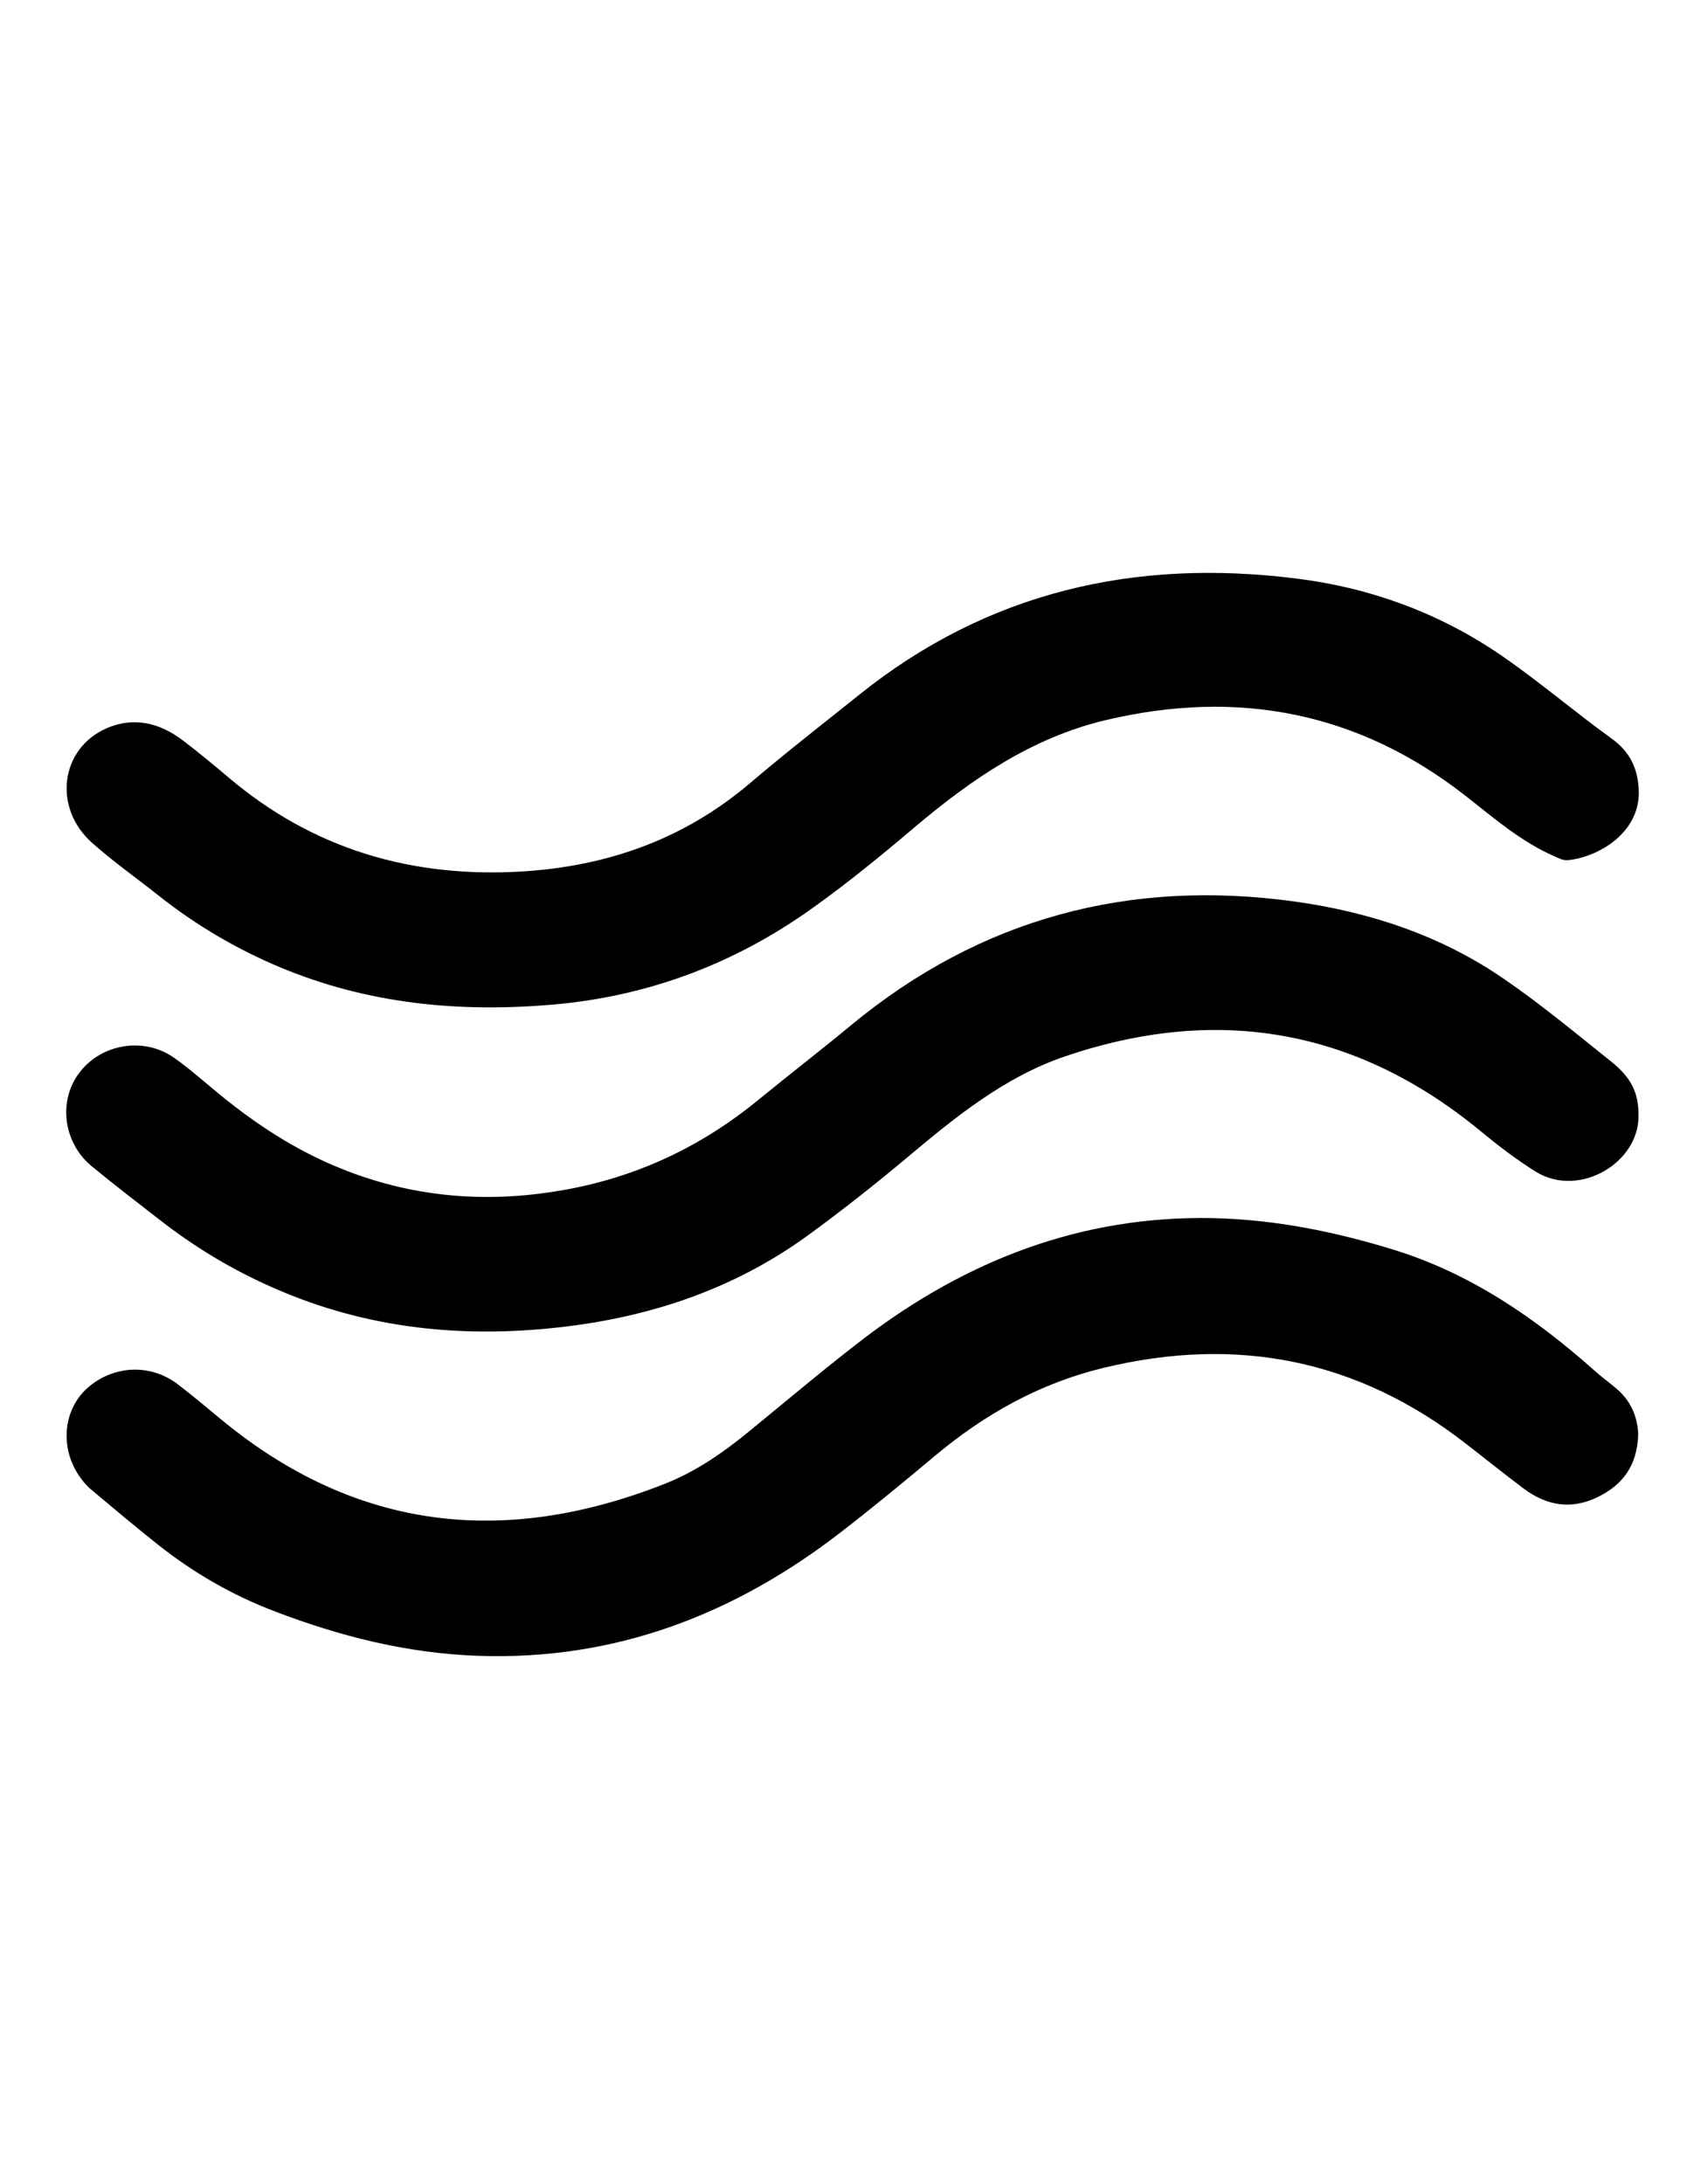 <?xml version="1.0" encoding="utf-8"?>
<!-- Generator: Adobe Illustrator 23.0.4, SVG Export Plug-In . SVG Version: 6.00 Build 0)  -->
<svg version="1.1" id="Layer_1" xmlns="http://www.w3.org/2000/svg" xmlns:xlink="http://www.w3.org/1999/xlink" x="0px" y="0px"
	 viewBox="0 0 612 792" style="enable-background:new 0 0 612 792;" xml:space="preserve">
<style type="text/css">
	.st0{display:none;stroke:#231F20;stroke-linecap:round;stroke-miterlimit:10;}
	.st1{display:none;fill:#FFFFFF;stroke:#231F20;stroke-linecap:round;stroke-miterlimit:10;}
	.st2{display:none;}
	.st3{display:inline;}
	.st4{display:inline;fill:none;}
	.st5{fill:none;}
</style>
<circle class="st0" cx="306.1" cy="394.1" r="293.6"/>
<circle class="st1" cx="306.8" cy="394.8" r="243.8"/>
<g class="st2">
	<path class="st3" d="M332.1,347.3c0,26.4,0.1,52.9-0.1,79.3c-0.1,18.4-15,29.5-32,24.4c-10.6-3.2-16.8-12.5-16.8-25.6
		c-0.1-20.5,0-40.9,0-61.4c0-31.1,0-62.2,0-93.2c0-3.3,0.2-6.6,0.9-9.8c2.5-12.1,12.5-19.9,24.5-19.4c12.1,0.5,21.5,9.1,23.2,21.1
		c0.4,2.7,0.4,5.4,0.4,8.1C332.1,296.3,332.1,321.8,332.1,347.3z"/>
	<path class="st3" d="M341.1,516.8c0,18.9-15,33.9-33.8,33.8c-18.4-0.1-33.1-15.1-33.2-33.8s14.5-33.5,33.3-33.6
		C326.5,483.1,341,497.6,341.1,516.8z"/>
</g>
<g class="st2">
	<path class="st3" d="M307.9,691.3c-90.9,0-181.7,0-272.6,0c-4.1,0-8.2,0-12.3-0.3c-11.1-0.8-19.7-9.4-20.4-20.5
		c-1.6-30,4.4-58.7,16.5-86.2c7.7-17.4,17.2-33.9,29.4-48.4c20.9-24.8,45.7-44.9,75.8-58.1c20-8.7,40.8-14,62.3-16.9
		c6.5-0.9,13.2-1.2,19.8-1.2c67.3-0.1,134.5-0.3,201.8,0.1c28.9,0.2,56.4,7.4,83,18.8c29.6,12.7,54.1,31.9,74.5,56.2
		c18.3,21.9,31.4,47,39.6,74.6c5.8,19.5,7.7,39.3,7.6,59.6c0,11.8-11.2,22.9-22.1,22.3c-2.3-0.1-4.6,0-7,0
		C491.8,691.3,399.9,691.3,307.9,691.3z M563,642.7c0-0.9,0-1.4-0.1-1.9c-8.6-42.5-28.2-77.8-65-102.9
		c-29.5-20.2-61.7-29.6-97.2-29.5c-39.5,0.1-79.1-0.4-118.6-0.1c-33.7,0.3-67.6-1.8-101.2,3.1c-28.1,4-53.3,15.1-74.5,33.8
		c-26.1,23-43,52.1-51.8,85.8c-1,3.9-2,7.7-3.1,11.7C222.5,642.7,392.7,642.7,563,642.7z"/>
	<path class="st3" d="M305.3,106.1c92.8-1.9,166.6,75,166.2,164.9c-0.5,94.7-75.4,167.5-168,166.4c-90.1-1-164.4-79.3-162.5-170.7
		C142.7,184,215.9,103.6,305.3,106.1z M305.8,153.8c-62.7-0.3-115.7,51.7-115.7,117.4c0.1,65.2,52.3,117.3,116.2,117.4
		c65.2,0.1,117.2-53.5,116.7-118.5C422.6,207.1,372.1,153.3,305.8,153.8z"/>
</g>
<g class="st2">
	<path class="st4" d="M754.7,794.2c-295.8,0-591.7,0-887.6,0c0-276.5,0-553.1,0-829.9c295.8,0,591.7,0,887.6,0
		C754.7,240.8,754.7,517.5,754.7,794.2z M130.7,137.1c-3.1,0-5.3-0.1-7.5,0c-12.9,0.4-26.1-0.6-38.7,1.6
		c-47,8.2-77.8,45.6-77.9,93.2c0,122.3,0,244.5,0,366.8c0,6.1,0.3,12.2,1.4,18.2c8.3,46.3,48.8,75.8,91,75.7
		c139.2-0.4,278.5-0.1,417.7-0.3c6.7,0,13.6-0.8,20.2-2.4c39.8-9.6,68.1-43,70.3-83.6c1-19.3,0.9-38.8,1-58.1
		c0.4-86.4,0.7-172.8,0.9-259.3c0.1-22.7,0.6-45.5-0.9-68.1c-2.7-38.6-30.9-70.8-68.3-80.6c-16-4.2-32.2-3-48.4-3.2
		c-2.3,0-4.6,0-7.3,0c0-9,0.2-17.1,0-25.3c-0.4-12.2-9.3-21-21.5-21.6c-13-0.6-22.5,6.7-23.9,19.3c-0.8,7.1-0.9,14.4-0.7,21.5
		c0.1,4.5-1.7,5.8-5.8,5.8c-31.8,0-63.5,0.1-95.3,0.2c-4.8,0-6.6-2.1-6.6-6.7c0-6.8,0.1-13.7-0.2-20.5c-0.6-11.2-9.8-19.3-22-19.7
		c-12.2-0.4-22.1,6.9-23.4,18.1c-0.8,6.8-0.9,13.6-1,20.4c-0.1,7.4-0.9,8.4-8.2,8.4c-30.3,0-60.6,0-90.9-0.1c-2.7,0-5.4-0.4-8.6-0.7
		c0-8.5,0.2-16.4,0-24.3c-0.3-12.4-9.6-21.4-21.9-21.8c-13.2-0.4-23,8.6-23.6,21.8C130.4,120,130.7,128.2,130.7,137.1z"/>
	<path class="st3" d="M130.7,137.1c0-9-0.3-17.1,0.1-25.2c0.5-13.3,10.4-22.2,23.6-21.8c12.3,0.3,21.6,9.4,21.9,21.8
		c0.2,7.9,0,15.8,0,24.3c3.1,0.3,5.8,0.7,8.6,0.7c30.3,0.1,60.6,0.1,90.9,0.1c7.3,0,8.1-1,8.2-8.4c0.1-6.8,0.2-13.7,1-20.4
		c1.3-11.1,11.1-18.5,23.4-18.1c12.2,0.4,21.4,8.5,22,19.7c0.4,6.8,0.3,13.7,0.2,20.5c0,4.6,1.8,6.7,6.6,6.7
		c31.8-0.2,63.5-0.2,95.3-0.2c4.1,0,5.9-1.2,5.8-5.8c-0.2-7.2-0.1-14.4,0.7-21.5c1.4-12.6,10.9-19.9,23.9-19.3
		c12.1,0.6,21.1,9.4,21.5,21.6c0.3,8.1,0,16.2,0,25.3c2.7,0,5,0,7.3,0c16.2,0.2,32.4-1,48.4,3.2c37.4,9.8,65.6,42,68.3,80.6
		c1.6,22.6,1,45.4,0.9,68.1c-0.2,86.4-0.6,172.8-0.9,259.3c-0.1,19.4,0,38.8-1,58.1c-2.1,40.5-30.4,74-70.3,83.6
		c-6.6,1.6-13.5,2.4-20.2,2.4c-139.2,0.1-278.5-0.2-417.7,0.3c-42.2,0.1-82.7-29.3-91-75.7c-1.1-6-1.4-12.1-1.4-18.2
		C6.7,476.5,6.7,354.2,6.7,232c0-47.7,30.8-85,77.9-93.2c12.6-2.2,25.8-1.2,38.7-1.6C125.4,137.1,127.6,137.1,130.7,137.1z
		 M130.8,183c-9.9,0-19.3-0.2-28.7,0c-15.8,0.4-29.7,5.3-39.7,18.3c-8,10.4-10.2,22.7-10.2,35.4c0,109.5,0,219,0,328.5
		c0,9.6-0.2,19.2,0,28.8c0.8,34.4,19.4,52.7,53.7,52.7c135.5,0.1,271.1,0,406.6,0c29.2,0,49.3-20.2,49.3-49.3c0-121.3,0-242.7,0-364
		c0-4.4-0.2-8.9-1.2-13.1c-4.2-17.3-13.2-30.5-32-33.7c-14.5-2.4-29.1-3.7-44.5-5.6c0,8.6,0.2,16.5,0,24.3
		c-0.4,15.3-9,24.6-22.5,24.6c-13.9,0.1-22.4-8.5-23-23.9c-0.3-7.1-0.1-14.3-0.1-21.3c-36.6,0-72.3,0-108.3,0c0,8,0.1,15.5,0,23.1
		c-0.3,12.7-9.6,22-22.1,22.1c-13.6,0.1-22.9-8.6-23.3-21.8c-0.2-5.7-0.1-11.4-0.1-17.1c0-4.5-1.5-7.7-6.5-7.7
		c-32.5,0-65,0.1-97.5,0c-3.3,0-4.6,1.1-4.5,4.5c0.2,6.6,0.2,13.3,0,19.9c-0.3,7.3-3.2,13.6-9.3,18c-7.4,5.2-15.4,5.8-23.5,1.9
		c-8.7-4.2-12.1-12.1-12.5-21.2C130.5,199,130.8,191.2,130.8,183z"/>
	<path class="st4" d="M130.8,183c0,8.2-0.3,15.9,0.1,23.6c0.4,9.1,3.9,17,12.5,21.2c8.1,3.9,16.1,3.4,23.5-1.9
		c6.1-4.3,9-10.6,9.3-18c0.3-6.6,0.2-13.3,0-19.9c-0.1-3.4,1.1-4.5,4.5-4.5c32.5,0,65,0,97.5,0c5.1,0,6.6,3.2,6.5,7.7
		c0,5.7-0.1,11.4,0.1,17.1c0.4,13.2,9.8,21.9,23.3,21.8c12.4-0.1,21.8-9.4,22.1-22.1c0.2-7.6,0-15.1,0-23.1c36,0,71.7,0,108.3,0
		c0,7.1-0.3,14.2,0.1,21.3c0.7,15.4,9.1,24,23,23.9c13.5-0.1,22.1-9.4,22.5-24.6c0.2-7.9,0-15.8,0-24.3c15.3,1.9,30,3.2,44.5,5.6
		c18.8,3.1,27.9,16.4,32,33.7c1,4.2,1.2,8.8,1.2,13.1c0.1,121.3,0.1,242.7,0,364c0,29.1-20.1,49.3-49.3,49.3
		c-135.5,0-271.1,0.1-406.6,0c-34.3,0-52.9-18.3-53.7-52.7c-0.2-9.6,0-19.2,0-28.8c0-109.5,0-219,0-328.5c0-12.7,2.2-25,10.2-35.4
		c10-13,23.9-17.9,39.7-18.3C111.5,182.8,120.9,183,130.8,183z M436.6,333.5c-0.1,15.4,11.2,27.3,25.8,27.3
		c14.9,0,27.3-12.1,27.4-26.9c0.1-14.9-11.4-26.5-26.6-26.7C448.2,307,436.6,318.4,436.6,333.5z M463.3,467.5
		c14.9-0.1,26.5-11.8,26.5-26.7c0-15.1-11.3-26.4-26.6-26.5c-15.6-0.1-26.8,11.2-26.7,26.9C436.7,456.2,448.2,467.5,463.3,467.5z
		 M226.8,542.9c-0.4,15.2,10.7,27,25.7,27.4c14.9,0.4,27.2-11.3,27.7-26.3c0.4-14.2-11.1-26.5-25.2-26.9
		C238.7,516.7,227.2,527.1,226.8,542.9z M384.9,442c0-15.5-11.1-26.6-26.4-26.5c-15.1,0.1-26.9,11.7-26.8,26.5s12.7,27.5,27.1,27.2
		C373.4,469,384.9,456.9,384.9,442z M384.9,543.5C384.8,528,374,517,358.6,517c-15,0-26.7,11.5-26.8,26.4c-0.1,15,11.8,26.9,27,26.9
		C373.8,570.3,385,558.8,384.9,543.5z M463.2,517.1c-15.3,0-26.6,11.2-26.6,26.5c0,15.2,11.4,26.8,26.5,26.7
		c14.7,0,26.8-12,26.8-26.7C489.9,528.6,478.3,517.1,463.2,517.1z"/>
	<path class="st3" d="M436.6,333.5c0.1-15.2,11.6-26.5,26.7-26.3c15.2,0.2,26.7,11.8,26.6,26.7c-0.1,14.7-12.5,26.8-27.4,26.9
		C447.7,360.8,436.5,349,436.6,333.5z"/>
	<path class="st3" d="M463.3,467.5c-15.1,0.1-26.7-11.3-26.8-26.3c-0.1-15.6,11.1-27,26.7-26.9c15.3,0.1,26.6,11.4,26.6,26.5
		C489.9,455.7,478.2,467.4,463.3,467.5z"/>
	<path class="st3" d="M226.8,542.9c0.4-15.7,11.9-26.2,28.2-25.8c14.1,0.4,25.6,12.7,25.2,26.9c-0.5,15-12.8,26.7-27.7,26.3
		C237.4,569.9,226.4,558.1,226.8,542.9z"/>
	<path class="st3" d="M384.9,442c0,14.9-11.5,27-26.1,27.3c-14.3,0.3-26.9-12.4-27.1-27.2c-0.1-14.8,11.6-26.4,26.8-26.5
		C373.8,415.4,384.8,426.5,384.9,442z"/>
	<path class="st3" d="M384.9,543.5c0.1,15.3-11.1,26.7-26.2,26.8s-27.1-11.8-27-26.9c0.1-14.9,11.8-26.4,26.8-26.4
		C373.9,517.1,384.8,528,384.9,543.5z"/>
	<path class="st3" d="M463.2,517.1c15.2,0,26.7,11.5,26.7,26.5c-0.1,14.7-12.1,26.7-26.8,26.7c-15,0-26.5-11.5-26.5-26.7
		C436.6,528.3,447.8,517.1,463.2,517.1z"/>
</g>
<g class="st2">
	<path class="st4" d="M748,793.1c-292,0-584,0-876,0c0-272.7,0-545.3,0-818c292,0,584,0,876,0C748,247.8,748,520.4,748,793.1z
		 M560,289.2c-0.4,0-0.8,0-1.2,0c0-26.2,0-52.5,0-78.7c0-18.7-9.5-28-28.1-28.8c-15.8-0.7-31.7-1.4-47.4-3.2
		c-58.5-6.6-109.4-29.9-152.3-70.5c-15.7-14.9-29.2-14.9-44.8-0.1c-37.1,35.4-81.1,57.3-131.3,67.3c-23.1,4.6-46.5,6.4-70.1,6.6
		c-15.2,0.1-24.3,8-26,21.9c-0.4,2.9-0.5,5.8-0.5,8.7c-0.2,39.2-0.4,78.3-0.5,117.5c-0.2,42.2,4.5,84,14.5,125
		c13.6,55.9,38.4,105.9,78.9,147.4c42,43.1,93.3,70.9,149.7,89.9c3.9,1.3,9,1.7,12.8,0.3c17.4-6.2,35-12.3,51.8-20.1
		c53.3-24.8,98.4-60,131.9-108.9c37.6-54.9,54-116.8,59-182.2C558.8,350.8,558.9,320,560,289.2z"/>
	<path class="st3" d="M560,289.2c-1.1,30.7-1.3,61.6-3.6,92.2c-5,65.4-21.4,127.3-59,182.2c-33.5,48.9-78.6,84.1-131.9,108.9
		c-16.8,7.8-34.3,13.9-51.8,20.1c-3.8,1.3-8.9,1-12.8-0.3c-56.5-19-107.7-46.8-149.7-89.9c-40.5-41.5-65.3-91.5-78.9-147.4
		c-10-41.1-14.7-82.8-14.5-125c0.1-39.2,0.3-78.3,0.5-117.5c0-2.9,0.2-5.8,0.5-8.7c1.8-13.9,10.9-21.8,26-21.9
		c23.6-0.2,46.9-2,70.1-6.6c50.1-10,94.2-31.9,131.3-67.3c15.5-14.8,29-14.8,44.8,0.1c42.9,40.5,93.8,63.8,152.3,70.5
		c15.7,1.8,31.6,2.5,47.4,3.2c18.7,0.8,28.1,10.1,28.1,28.8c0.1,26.2,0,52.5,0,78.7C559.2,289.2,559.6,289.2,560,289.2z
		 M308.5,153.4c-58.4,50.2-126.8,72.9-202.4,76.6c-0.1,2.1-0.3,3.7-0.3,5.3c0,28.8-0.2,57.6,0,86.4c0.3,40.4,3.2,80.5,12.4,119.9
		c11,46.6,31.1,88.4,64.2,123.5c34.3,36.3,76.4,60.2,122.7,77.3c2.3,0.8,5.5,0.5,7.8-0.4c14-6,28.2-11.8,41.9-18.6
		c50.1-25.1,90.6-60.6,117.4-110.5c23.8-44.3,35-92.2,36.7-142.1c1.6-45.7,1-91.5,1.3-137.2c0-1.1-0.2-2.1-0.4-3.6
		C434.6,226.4,366.7,203.4,308.5,153.4z"/>
	<path class="st4" d="M308.5,153.4c58.1,50,126.1,72.9,201.3,76.7c0.2,1.5,0.4,2.5,0.4,3.6c-0.3,45.7,0.2,91.5-1.3,137.2
		c-1.7,49.9-13,97.7-36.7,142.1c-26.8,49.9-67.2,85.4-117.4,110.5c-13.6,6.8-27.8,12.6-41.9,18.6c-2.3,1-5.5,1.3-7.8,0.4
		c-46.3-17.2-88.4-41-122.7-77.3c-33.1-35.1-53.2-76.9-64.2-123.5c-9.3-39.4-12.2-79.5-12.4-119.9c-0.2-28.8,0-57.6,0-86.4
		c0-1.6,0.2-3.2,0.3-5.3C181.7,226.3,250.2,203.7,308.5,153.4z M279.3,417.2c-13.1-13.1-26.2-26.7-39.9-39.7
		c-9.9-9.5-24.6-8.8-33.9,0.7c-9.3,9.5-9.6,24.1,0,33.9c19,19.4,38.1,38.6,57.5,57.7c10.1,10,24.1,9.9,34.2-0.2
		c38.2-38.1,76.2-76.3,114.3-114.5c7-7.1,9-15.5,5.7-25.1c-3.2-9.5-10-14.4-19.5-16.1c-9.4-1.6-16.5,2.5-22.9,8.8
		C343,354.2,311.3,385.5,279.3,417.2z"/>
	<path class="st3" d="M279.3,417.2c32-31.7,63.7-63.1,95.4-94.5c6.4-6.3,13.5-10.4,22.9-8.8c9.6,1.7,16.3,6.6,19.5,16.1
		c3.2,9.6,1.3,18.1-5.7,25.1c-38,38.2-76.1,76.4-114.3,114.5c-10.1,10.1-24.1,10.2-34.2,0.2c-19.3-19.1-38.5-38.3-57.5-57.7
		c-9.6-9.8-9.3-24.4,0-33.9s24-10.2,33.9-0.7C253.1,390.5,266.2,404.2,279.3,417.2z"/>
</g>
<g class="st2">
	<path class="st4" d="M739.3,794.1c-284.8,0-569.6,0-854.4,0c0-263.7,0-527.4,0-791c284.8,0,569.6,0,854.4,0
		C739.3,266.8,739.3,530.4,739.3,794.1z M296.5,657.2c1.1,3.3,2.2,6.5,3.2,9.7c4.5,14.3,20.3,24.8,34.6,24.6
		c30.6-0.4,61.3-0.3,91.9,0c8.8,0.1,15.7-3.8,22.9-8c7.7-4.5,12-11.4,13.6-19.7c1.5-7.3,1.5-15,2.1-22.5c0.5-6.5,0.1-13.1,1.4-19.4
		c2.1-10.9,7.2-20.4,15.1-28.4c13.2-13.4,26.7-26.6,39.2-40.7c14.4-16.4,24.7-35.6,33.7-55.5c1.9-4.1,4.2-7.1,10.1-7.7
		c26.4-2.3,46.1-21.7,46.3-49c0.1-23.1,0.3-46.1,0-69.2c-0.4-27.5-21.4-48.6-48.9-49.3c-4.3-0.1-6.4-1.9-8.3-5.7
		c-5.3-10.8-10.7-21.8-16.9-32.1c-11.2-18.4-25.6-34.2-41.6-48.6c-5.3-4.7-8.5-10.2-7.9-17.5c0.9-11.9,5.7-22.4,11.4-32.5
		c5.4-9.6,7.3-19.6,4.6-30.4c-3.9-16.1-20.6-33.1-40.8-30.1c-14.5,2.1-29,5.2-43,9.7c-17.4,5.6-32.2,16.2-45,29.3
		c-2.6,2.6-4.8,3.6-8.7,2.8c-38.4-8.2-77.1-10.9-116.3-5.6c-38.9,5.2-75.9,15.9-110.4,34.6c-28.1,15.2-52.6,35.1-73.5,59.1
		c-13.9,15.9-27.1,32.2-36.6,51.3C12.6,338.7,4.5,372.6,5,408.7c0.7,46.5,12.7,89.4,38.5,128.1c8.6,13,18.8,24.9,27.9,37.5
		c8.3,11.5,17.1,22.8,24,35c7.8,13.8,9.5,29.6,10.1,45.4c0.7,20.6,15.4,35,32.3,35.8c33.4,1.6,66.9,0.9,100.3,0.4
		c13.4-0.2,23.7-7.1,30-19.1c2.4-4.6,3.9-9.7,5.9-14.8C281.4,657.2,289,657.2,296.5,657.2z"/>
	<path class="st3" d="M294.5,657.2c-7.5,0-15.1,0-22.4,0c-2,5.1-3.5,10.2-5.9,14.8c-6.3,12-16.7,18.9-30,19.1
		c-33.4,0.5-66.9,1.2-100.3-0.4c-16.9-0.8-31.6-15.2-32.3-35.8c-0.6-15.8-2.3-31.6-10.1-45.4c-6.9-12.3-15.7-23.6-24-35
		c-9.1-12.6-19.3-24.6-27.9-37.5C15.7,498.2,3.8,455.2,3,408.7c-0.6-36.1,7.5-70,23.5-102.3c9.5-19.1,22.7-35.4,36.6-51.3
		c21-24.1,45.5-43.9,73.5-59.1c34.5-18.7,71.5-29.5,110.4-34.6c39.2-5.2,77.9-2.6,116.3,5.6c3.9,0.8,6.2-0.2,8.7-2.8
		c12.8-13.1,27.6-23.7,45-29.3c13.9-4.5,28.5-7.5,43-9.7c20.2-3,36.9,14,40.8,30.1c2.6,10.8,0.8,20.8-4.6,30.4
		c-5.7,10.2-10.5,20.7-11.4,32.5c-0.5,7.3,2.7,12.8,7.9,17.5c16,14.4,30.3,30.2,41.6,48.6c6.3,10.3,11.6,21.2,16.9,32.1
		c1.9,3.8,3.9,5.6,8.3,5.7c27.5,0.7,48.5,21.8,48.9,49.3c0.3,23.1,0.2,46.1,0,69.2c-0.1,27.3-19.9,46.6-46.3,49
		c-6,0.5-8.3,3.5-10.1,7.7c-9,19.9-19.2,39.1-33.7,55.5c-12.4,14.1-25.9,27.3-39.2,40.7c-7.9,8-13.1,17.5-15.1,28.4
		c-1.2,6.3-0.9,12.9-1.4,19.4c-0.6,7.5-0.6,15.1-2.1,22.5c-1.6,8.3-5.9,15.2-13.6,19.7c-7.2,4.2-14.1,8.1-22.9,8
		c-30.6-0.3-61.3-0.4-91.9,0c-14.3,0.2-30-10.2-34.6-24.6C296.7,663.6,295.6,660.5,294.5,657.2z M446.6,175.9c-2,0.4-3.2,0.7-4.3,1
		c-19.3,5.4-35.1,15.8-46.6,32.4c-7.8,11.2-19.6,11.8-29.9,8.2c-7.1-2.5-14.4-4.9-21.8-5.9c-18.4-2.3-37-4.9-55.5-5.3
		c-14.6-0.4-29.4,1.6-44,3.7c-38.8,5.5-74.8,19.3-107,41.7c-25.9,18-46.8,41-62.6,68.6c-17.4,30.3-25.6,62.4-23.2,97.3
		c2.3,34.2,12.9,65.8,31.1,94.6c10.3,16.4,23.4,31,35.4,46.4c11.8,15.2,21.3,31.7,27,50.1c3,9.7,4.7,19.8,6.4,29.9
		c0.7,4.1,2.3,5,6.1,5c20.2-0.2,40.5-0.1,60.7-0.1c1.5,0,3-0.2,4.9-0.4c0-3.7-0.1-7.1,0-10.4c0.8-16.8,12.4-26.5,28.4-25.2
		c16.8,1.3,33.6,1.6,50.4,2c5.1,0.1,10.2-0.9,15.2-1c12.4-0.2,22,7.8,24,20c0.8,4.8,0.9,9.7,1.2,14.5c23.9,0,47.6,0,71.5,0
		c0.1-2.1,0.1-3.8,0.3-5.5c1.4-10.8,1.9-21.8,4.6-32.2c4.9-19.3,15.8-35.4,29.9-49.4c10.9-10.8,22.7-21,32.7-32.7
		c15.8-18.4,26.6-39.9,34.2-62.9c3.2-9.5,9.5-15.7,19.6-16.7c6.8-0.7,13.7-0.8,20.5-0.7c4.3,0,6-1.5,6-5.8
		c-0.1-20.4-0.1-40.8,0-61.2c0-4.3-1.8-6.1-6-6.1c-6.2,0-12.3,0.1-18.5-0.1c-10.3-0.3-18-4.9-21.7-14.7c-6.1-16.3-13.4-32-23-46.6
		c-11.5-17.4-25.2-32.7-41.5-45.8c-3.7-3-7.6-6.8-9.1-11c-5.7-16.5-8.2-33.4-3.1-50.7C441.3,192.6,443.9,184.7,446.6,175.9z"/>
	<path class="st4" d="M448.6,175.9c-2.7,8.8-5.2,16.8-7.6,24.8c-5.1,17.3-2.6,34.2,3.1,50.7c1.5,4.3,5.4,8.1,9.1,11
		c16.3,13.1,30,28.4,41.5,45.8c9.6,14.6,16.9,30.3,23,46.6c3.7,9.8,11.4,14.4,21.7,14.7c6.2,0.2,12.3,0.1,18.5,0.1
		c4.2,0,6,1.8,6,6.1c-0.1,20.4-0.1,40.8,0,61.2c0,4.4-1.7,5.9-6,5.8c-6.8,0-13.7,0-20.5,0.7c-10.2,1.1-16.5,7.2-19.6,16.7
		c-7.6,23-18.4,44.5-34.2,62.9c-10,11.7-21.7,21.8-32.7,32.7c-14.1,14-25,30.1-29.9,49.4c-2.7,10.4-3.1,21.5-4.6,32.2
		c-0.2,1.7-0.2,3.5-0.3,5.5c-23.9,0-47.6,0-71.5,0c-0.4-4.8-0.5-9.7-1.2-14.5c-2-12.2-11.6-20.2-24-20c-5.1,0.1-10.2,1.1-15.2,1
		c-16.8-0.4-33.7-0.7-50.4-2c-16.1-1.2-27.6,8.4-28.4,25.2c-0.2,3.3,0,6.6,0,10.4c-1.9,0.1-3.4,0.4-4.9,0.4
		c-20.2,0-40.5-0.1-60.7,0.1c-3.9,0-5.4-0.9-6.1-5c-1.7-10-3.4-20.2-6.4-29.9c-5.7-18.4-15.2-34.9-27-50.1
		c-11.9-15.4-25-30-35.4-46.4c-18.1-28.7-28.8-60.3-31.1-94.6c-2.4-34.9,5.8-67,23.2-97.3c15.8-27.6,36.7-50.6,62.6-68.6
		c32.2-22.4,68.1-36.2,107-41.7c14.6-2.1,29.4-4,44-3.7c18.5,0.5,37.1,3,55.5,5.3c7.4,0.9,14.7,3.4,21.8,5.9
		c10.3,3.6,22.1,3.1,29.9-8.2c11.5-16.6,27.3-27,46.6-32.4C445.4,176.5,446.6,176.3,448.6,175.9z M398.1,333.7
		c0,15.3,13.1,28.3,28.2,28.3c14.2,0,29.5-15.2,29.8-28.1c0.2-13.6-16.8-29-29.8-28.5C410.9,305.9,398.1,318.2,398.1,333.7z"/>
	<path class="st3" d="M381.1,333.7c0-15.5,12.8-27.7,28.2-28.3c13-0.4,30,14.9,29.8,28.5c-0.2,12.9-15.6,28.1-29.8,28.1
		C394.1,362,381,349,381.1,333.7z"/>
</g>
<g>
	<path class="st5" d="M-117.2-11.6c287,0,574.1,0,861.1,0c0,261.2,0,522.4,0,783.7c-287,0-574.1,0-861.1,0
		C-117.2,510.9-117.2,249.7-117.2-11.6z M594.4,404.2c0-7.8-2.4-13.3-9.7-19.1c-12.9-10.3-25.6-20.9-39.2-30.2
		c-22.8-15.7-48.6-24.2-75.8-28c-60-8.3-113.9,6-160.9,44.8c-11,9.1-22.3,17.7-33.3,26.8c-21.2,17.4-45,28.6-72.1,33.2
		c-27.5,4.7-54.2,2.4-80-8.1c-16-6.5-30.5-15.9-43.9-26.9c-5.4-4.4-10.6-9.1-16.3-13.1c-10.8-7.6-26.2-5.2-34.2,5.1
		c-7.9,10.2-6.1,25.6,4.3,34.2c8,6.6,16.3,13,24.6,19.4c12.7,9.9,26.3,18,41.1,24.6c34.1,15.1,69.7,18.6,106.4,14.1
		c32-3.9,61.7-14.1,87.9-33.2c12.2-8.9,24.2-18.2,35.7-28c17.5-14.7,35.3-29.2,57.2-36.7c54.9-18.7,105.3-10.3,150.5,26.7
		c6.6,5.4,13.3,10.7,20.5,15.1C573,434.6,594.9,421.5,594.4,404.2z M594.5,286.6c-0.3-7.9-3.2-14.1-9.9-18.9
		c-13.6-9.9-26.5-20.9-40.4-30.4c-22.2-15.2-47.1-24.2-73.7-27.5c-58.5-7.4-112.1,4.7-158.8,42.2c-13.2,10.6-26.5,20.9-39.3,31.8
		c-25.1,21.4-54.3,31.1-86.8,32.4c-38.2,1.5-72.5-9-102-33.8c-5.6-4.7-11.2-9.4-17-13.8c-8.4-6.4-17.8-8.9-27.9-4.5
		c-16.9,7.4-19.6,28.8-5.1,41.6c7.8,6.9,16.3,13,24.5,19.4c13.3,10.5,27.8,19,43.5,25.6c31.8,13.3,64.8,16.6,98.8,13.6
		c34.9-3,66.4-14.9,94.7-35.2c12.6-9,24.6-18.8,36.4-28.8c20.8-17.6,42.8-32.8,69.8-39.2c47.8-11.3,91.5-3,130.5,27.5
		c10.3,8,20.1,16.7,32.2,21.9c1.6,0.7,3.3,1.6,4.9,1.4C579.9,310.8,595.1,301.9,594.5,286.6z M594.3,520c-0.2-5.2-2-10.9-6.7-15.4
		c-2.8-2.6-6-4.7-8.8-7.3c-21.6-19.2-45-35.5-73.1-44.1c-21.4-6.6-43.2-11-65.6-11.5c-47.6-1.1-89.4,15.2-126.8,43.7
		c-14.1,10.7-27.7,22.2-41.4,33.5c-9.5,7.7-19.4,14.6-30.9,19.2c-58.2,22.9-112,17-160.9-23.5c-5.2-4.3-10.4-8.7-15.8-12.8
		c-9.9-7.5-23.4-6.7-32.7,1.6c-8.3,7.4-9.9,20.2-3.7,30.5c1.3,2.2,3,4.3,4.9,6c8.1,6.9,16.2,13.6,24.5,20.2
		c12.9,10.2,27,18.3,42.4,24.2c23.8,9.1,48.2,15.2,73.6,16.1c49.7,1.8,93.2-15,132.1-45.1c11.5-8.9,22.8-18.2,34-27.6
		c18-15.1,37.9-26.1,60.9-31.7c48.3-11.7,92.1-3.1,131.5,27.5c7,5.4,13.9,11,21,16.3c8.2,6.2,17,7.7,26.5,3.2
		C588.5,538.6,594,531.6,594.3,520z"/>
	<path d="M594.4,404.2c0.5,17.3-21.4,30.4-37.2,20.7c-7.2-4.5-14-9.7-20.5-15.1c-45.2-37-95.6-45.4-150.5-26.7
		c-21.9,7.5-39.7,22-57.2,36.7c-11.6,9.7-23.5,19.1-35.7,28c-26.2,19.1-55.9,29.3-87.9,33.2c-36.7,4.5-72.2,1-106.4-14.1
		c-14.8-6.5-28.4-14.7-41.1-24.6c-8.2-6.4-16.5-12.7-24.6-19.4c-10.5-8.6-12.3-24-4.3-34.2c8-10.3,23.4-12.8,34.2-5.1
		c5.7,4,10.9,8.7,16.3,13.1c13.4,11,27.8,20.4,43.9,26.9c25.8,10.5,52.5,12.8,80,8.1c27.1-4.6,51-15.8,72.1-33.2
		c11-9,22.3-17.7,33.3-26.8c47-38.8,100.9-53.1,160.9-44.8c27.2,3.8,53,12.3,75.8,28c13.6,9.3,26.3,19.9,39.2,30.2
		C591.9,390.9,594.4,396.4,594.4,404.2z"/>
	<path d="M594.5,286.6c0.6,15.3-14.6,24.2-25.7,25.3c-1.6,0.2-3.4-0.7-4.9-1.4c-12.1-5.3-22-13.9-32.2-21.9
		c-39-30.5-82.7-38.8-130.5-27.5c-27,6.4-49,21.6-69.8,39.2c-11.8,10-23.8,19.8-36.4,28.8c-28.3,20.3-59.8,32.2-94.7,35.2
		c-34.1,2.9-67-0.3-98.8-13.6c-15.7-6.6-30.2-15.1-43.5-25.6c-8.2-6.5-16.7-12.5-24.5-19.4c-14.4-12.7-11.7-34.2,5.1-41.6
		c10.1-4.4,19.5-1.9,27.9,4.5c5.8,4.4,11.4,9.1,17,13.8c29.5,24.8,63.8,35.3,102,33.8c32.5-1.3,61.7-11,86.8-32.4
		c12.8-10.9,26.2-21.3,39.3-31.8c46.7-37.5,100.3-49.6,158.8-42.2c26.6,3.3,51.5,12.4,73.7,27.5c13.9,9.5,26.7,20.5,40.4,30.4
		C591.3,272.5,594.2,278.7,594.5,286.6z"/>
	<path d="M594.3,520c-0.3,11.6-5.8,18.6-15,23c-9.5,4.5-18.3,2.9-26.5-3.2c-7.1-5.3-14-10.9-21-16.3
		c-39.3-30.6-83.1-39.2-131.5-27.5c-23.1,5.6-42.9,16.7-60.9,31.7c-11.2,9.4-22.5,18.7-34,27.6c-38.8,30.1-82.3,46.9-132.1,45.1
		c-25.5-0.9-49.8-7-73.6-16.1c-15.5-5.9-29.5-14-42.4-24.2c-8.3-6.6-16.4-13.4-24.5-20.2c-1.9-1.7-3.6-3.8-4.9-6
		c-6.2-10.3-4.5-23.1,3.7-30.5c9.3-8.3,22.7-9.1,32.7-1.6c5.4,4.1,10.6,8.5,15.8,12.8C129,555,182.8,561,241,538.1
		c11.5-4.5,21.4-11.4,30.9-19.2c13.7-11.2,27.3-22.7,41.4-33.5c37.4-28.5,79.2-44.7,126.8-43.7c22.4,0.5,44.2,4.9,65.6,11.5
		c28.1,8.7,51.5,24.9,73.1,44.1c2.8,2.5,6,4.7,8.8,7.3C592.3,509.1,594.1,514.8,594.3,520z"/>
</g>
</svg>
